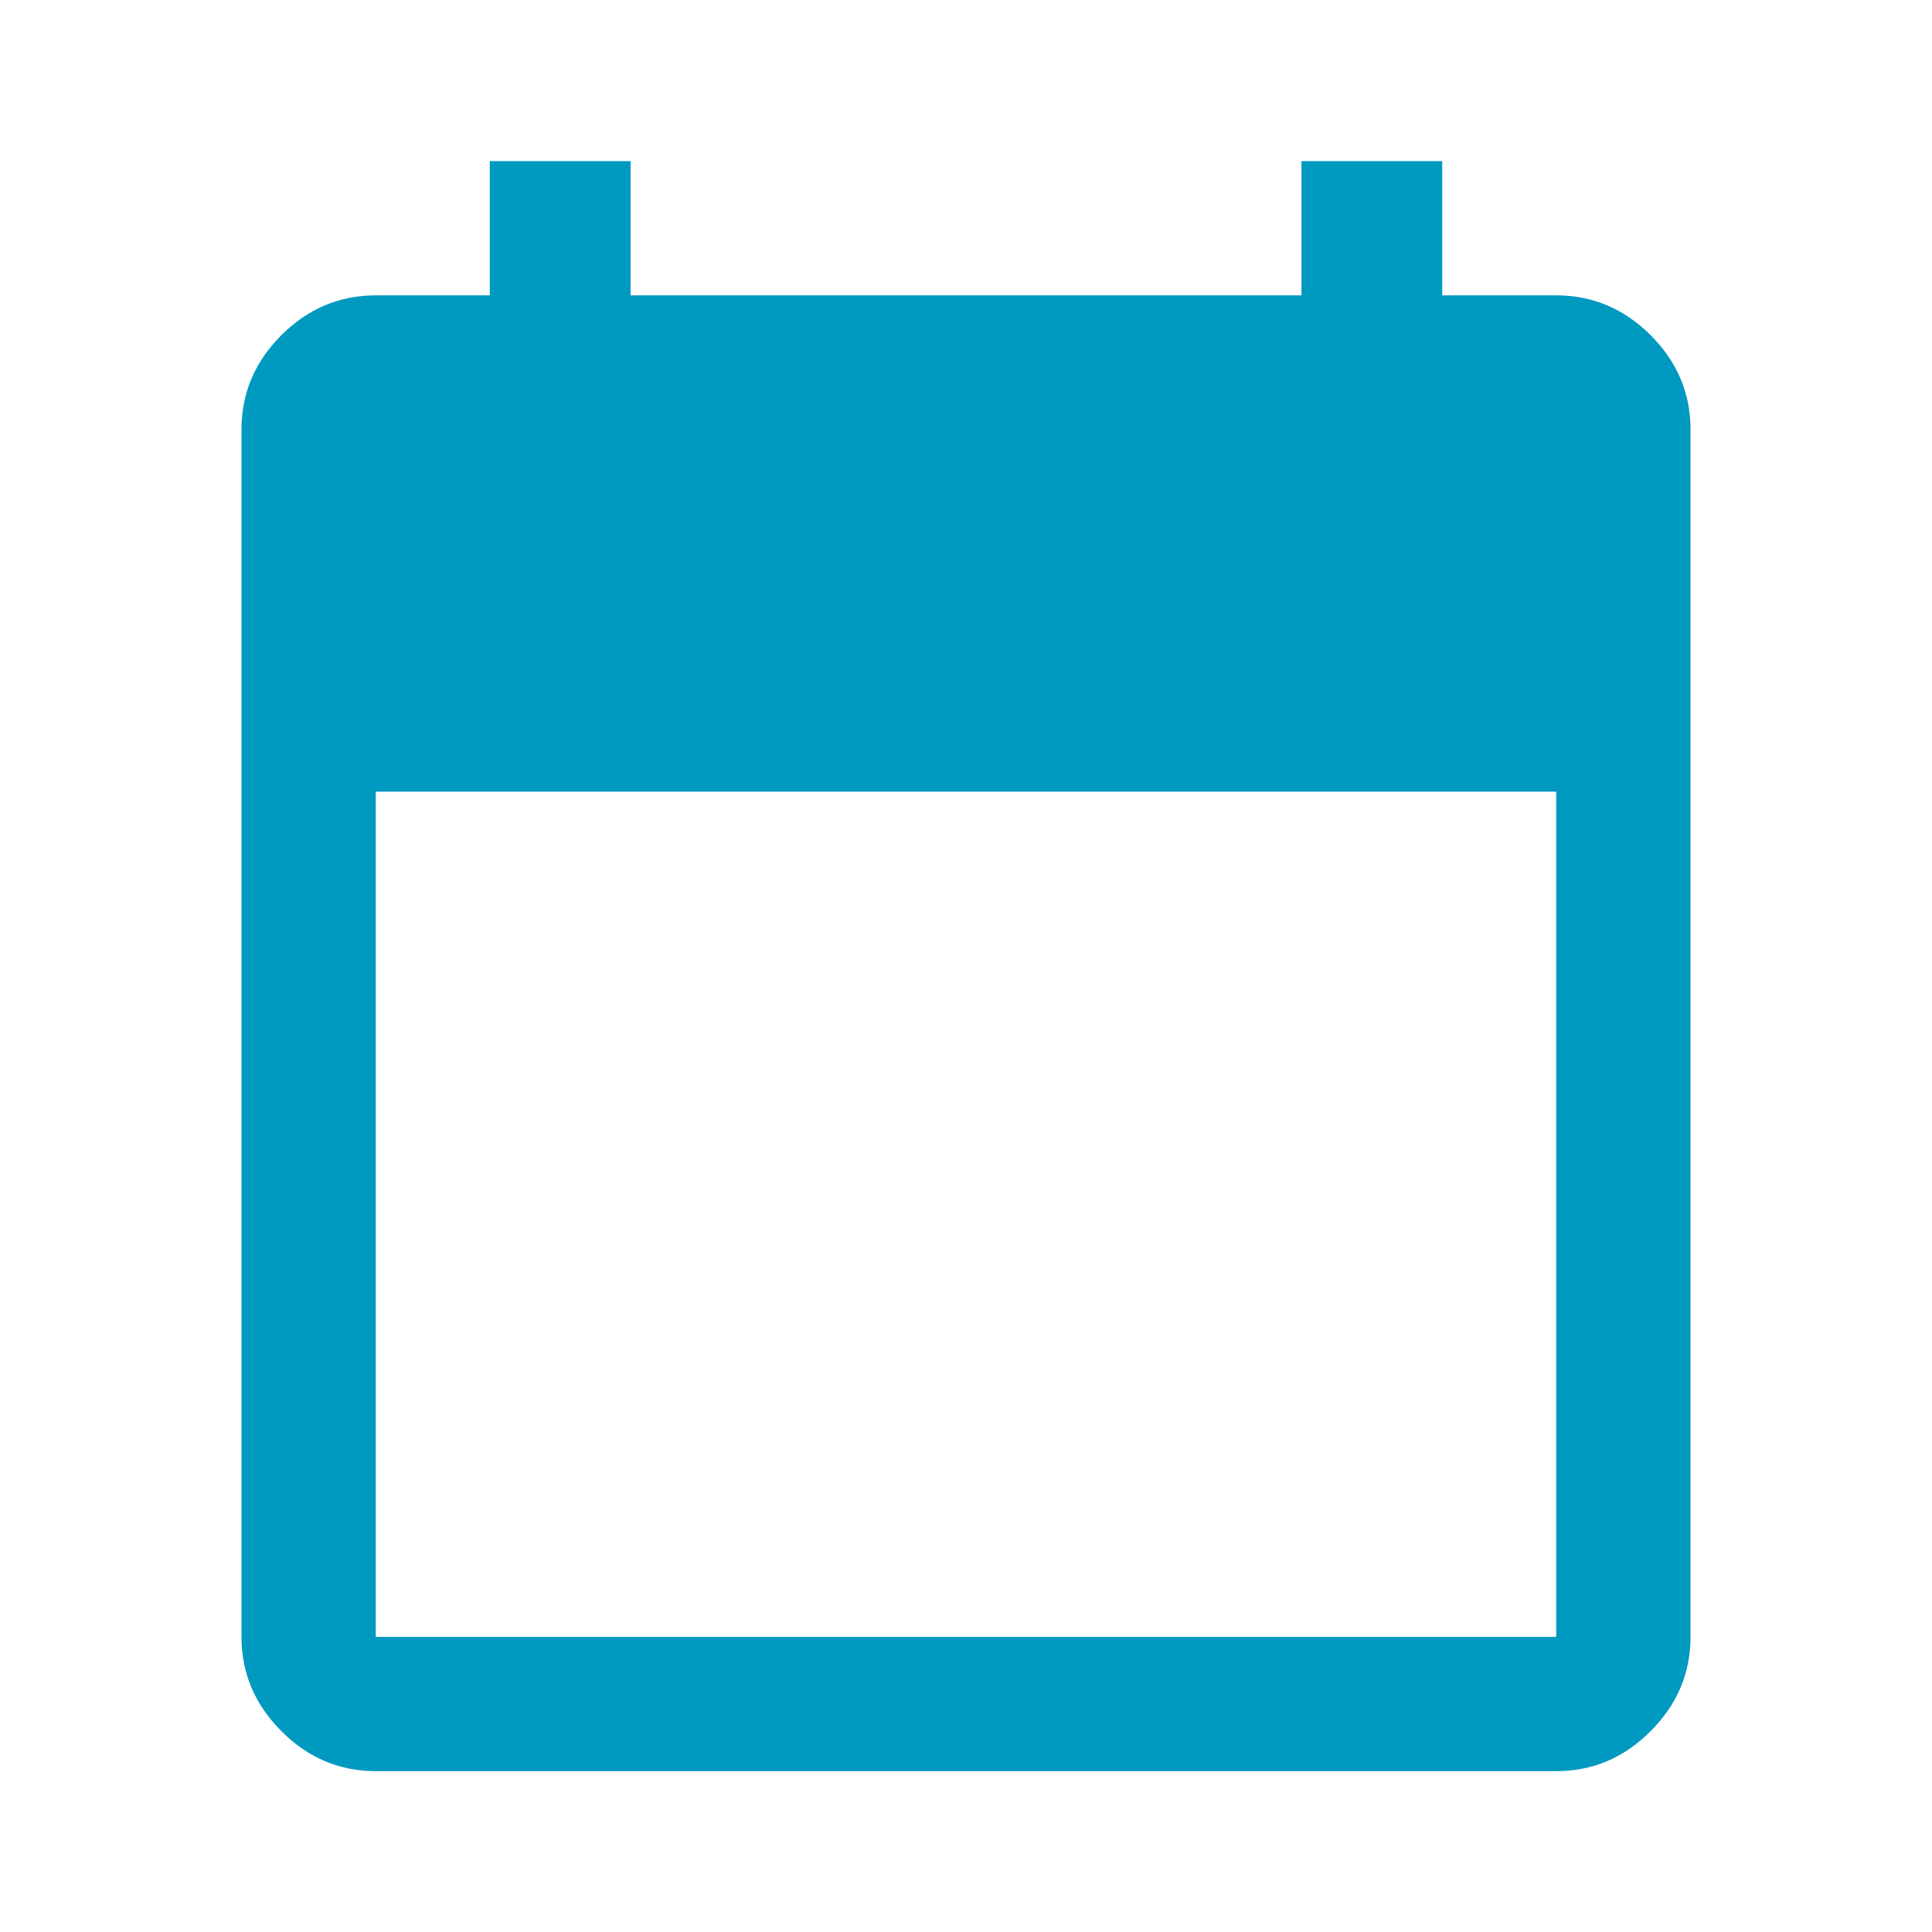 <svg width="8" height="8" viewBox="0 0 8 8" fill="none" xmlns="http://www.w3.org/2000/svg">
<mask id="mask0_97_3461" style="mask-type:alpha" maskUnits="userSpaceOnUse" x="0" y="0" width="8" height="8">
<rect width="8" height="8" fill="#D9D9D9"/>
</mask>
<g mask="url(#mask0_97_3461)">
<path d="M1.556 7.334C1.406 7.334 1.275 7.279 1.165 7.168C1.055 7.058 1 6.928 1 6.778V1.778C1 1.628 1.055 1.498 1.165 1.388C1.275 1.278 1.406 1.223 1.556 1.223H2.028V0.667H2.611V1.223H5.389V0.667H5.972V1.223H6.444C6.594 1.223 6.725 1.278 6.835 1.388C6.945 1.498 7 1.628 7 1.778V6.778C7 6.928 6.945 7.058 6.835 7.168C6.725 7.279 6.594 7.334 6.444 7.334H1.556ZM1.556 6.778H6.444V3.278H1.556V6.778Z" fill="#0099C0"/>
</g>
</svg>
